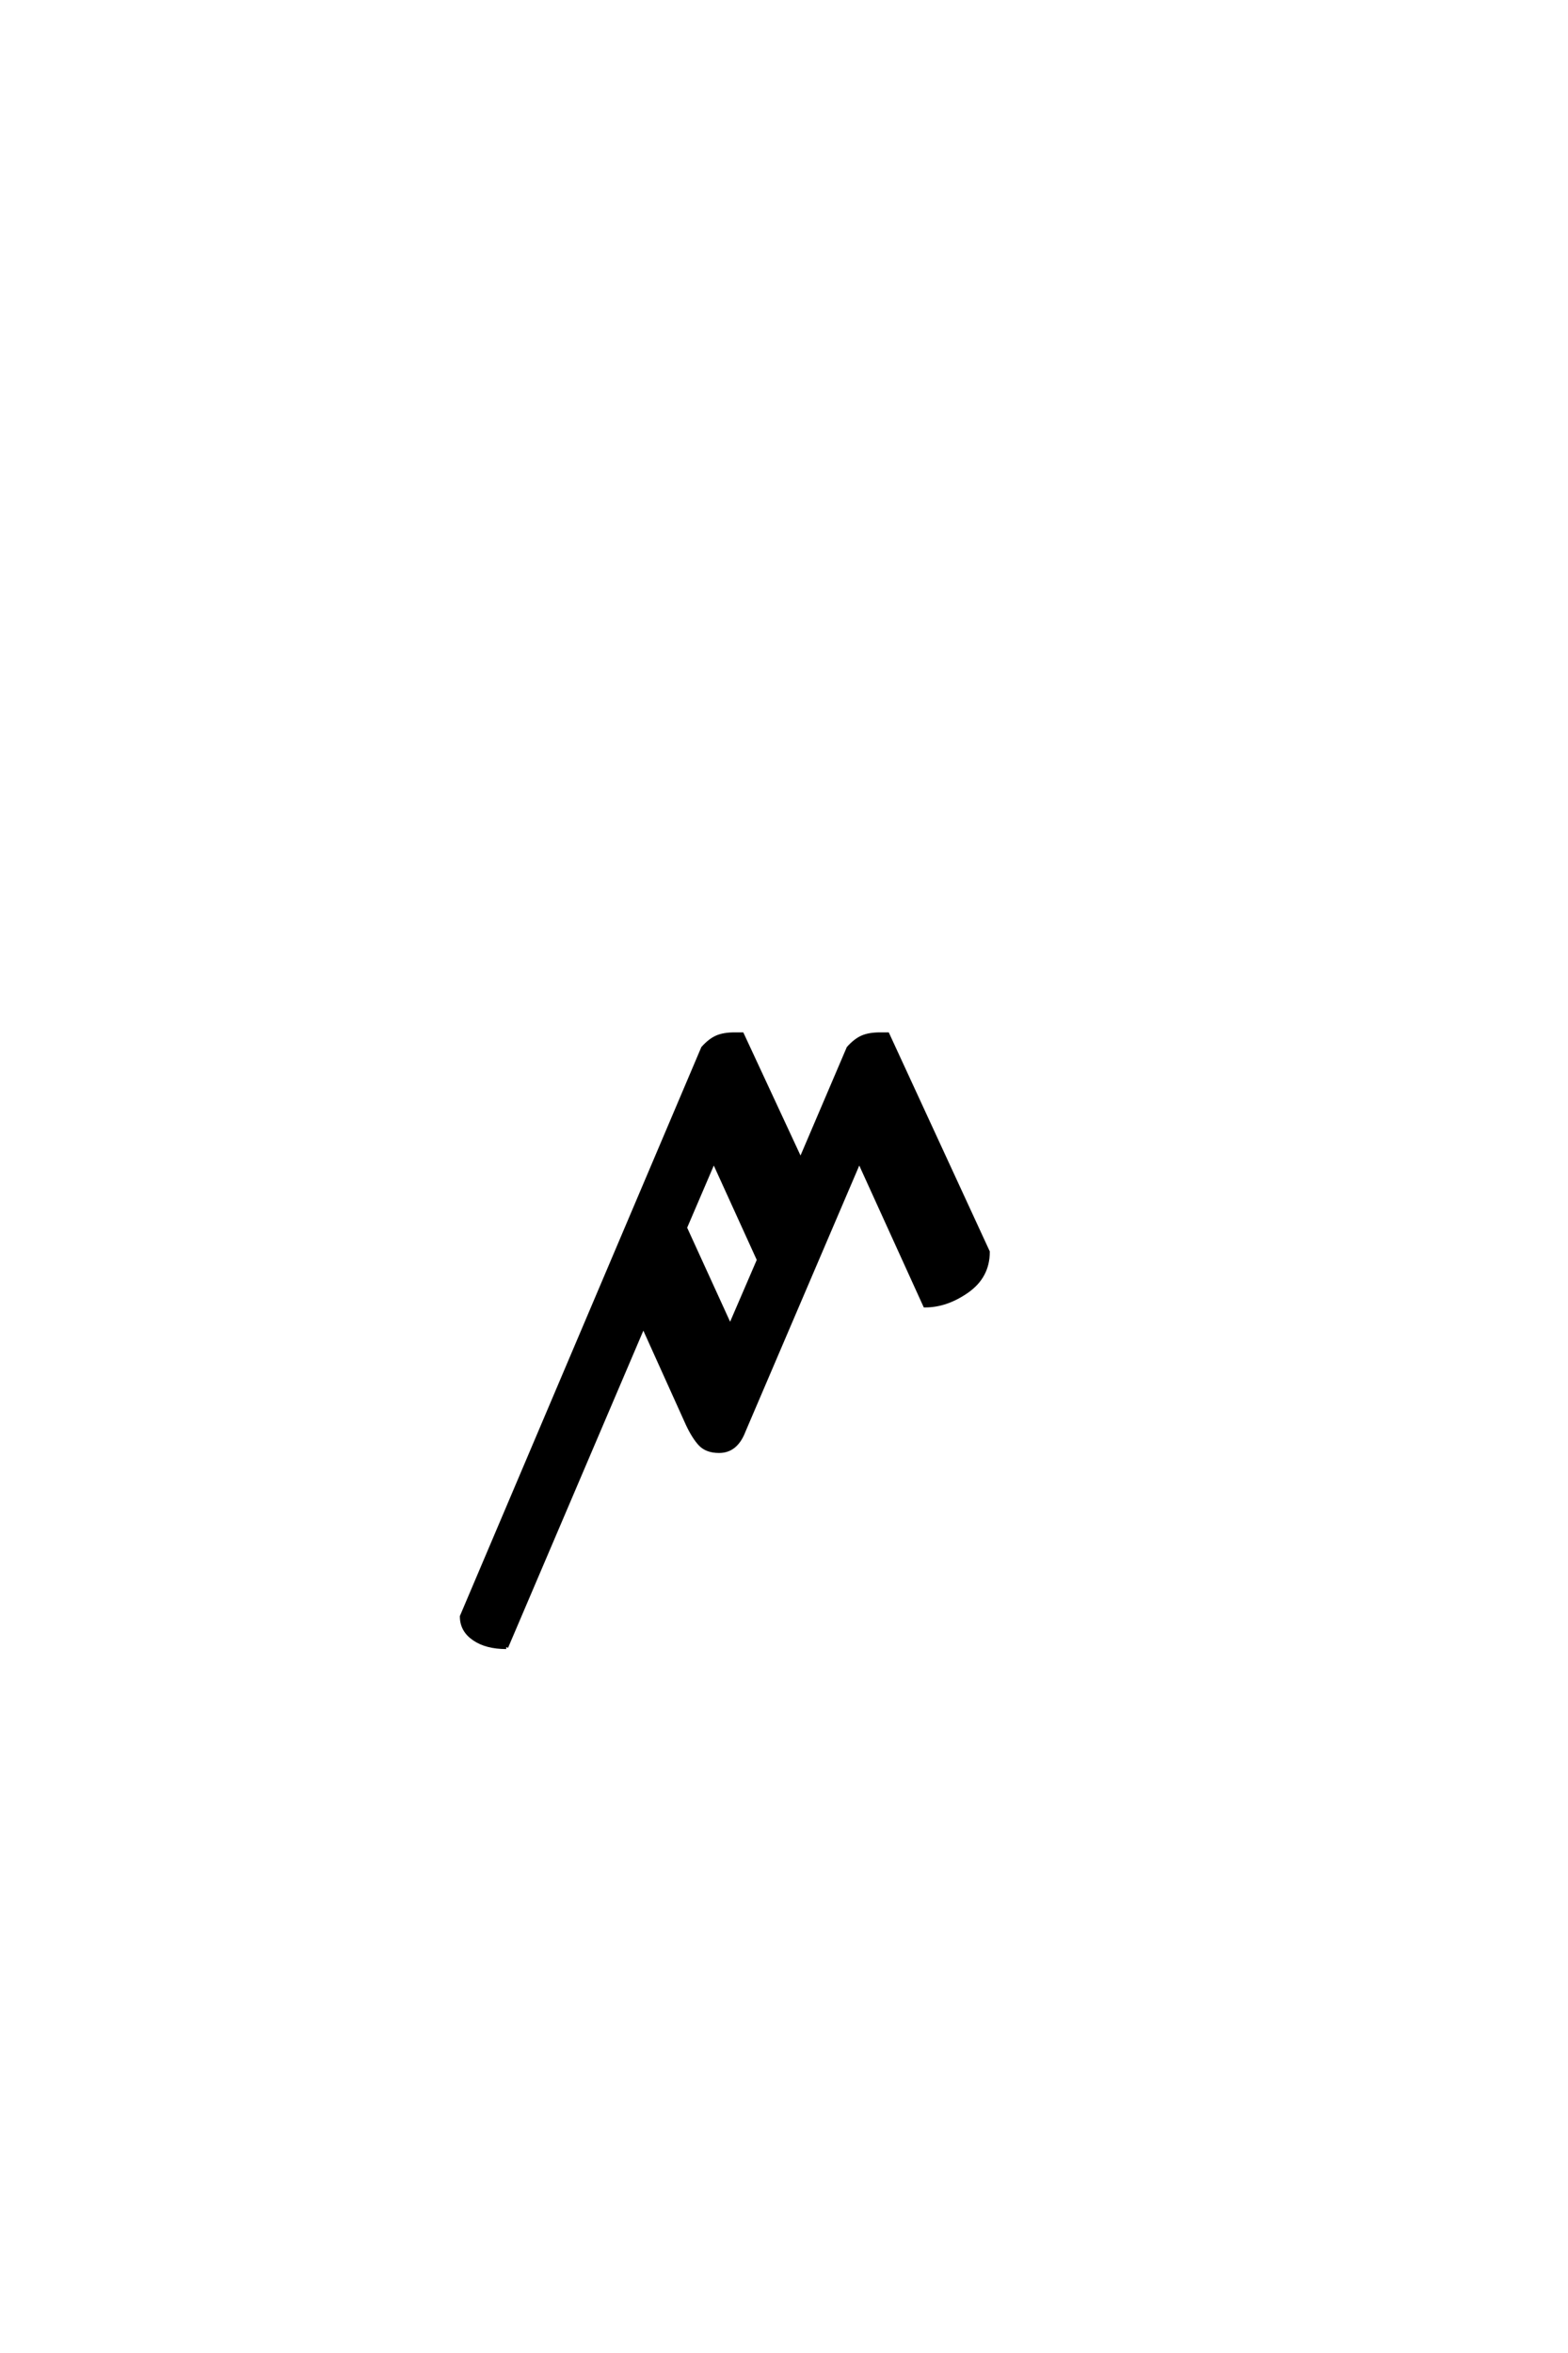 <?xml version='1.0' encoding='UTF-8'?>
<!DOCTYPE svg PUBLIC "-//W3C//DTD SVG 1.0//EN"
"http://www.w3.org/TR/2001/REC-SVG-20010904/DTD/svg10.dtd">

<svg xmlns='http://www.w3.org/2000/svg' version='1.0' width='40.0' height='60.0'>

 <g transform='scale(0.1 -0.1) translate(110.0 -370.0)'>
  <path d='M19.141 -50
Q14.062 -50 10.938 -47.844
Q7.812 -45.703 7.812 -42.188
L69.344 102.734
Q71.094 104.688 72.844 105.469
Q74.609 106.25 77.344 106.25
L79.297 106.25
L94.234 74.125
L106.453 102.734
Q108.203 104.688 109.953 105.469
Q111.719 106.25 114.453 106.25
L116.406 106.25
L142 50.781
Q142 44.531 136.719 40.812
Q131.453 37.109 125.984 37.109
L109.188 74.031
L79.688 5.078
Q78.719 2.547 77.156 1.266
Q75.594 0 73.438 0
Q70.312 0 68.656 1.75
Q67 3.516 65.438 6.844
L54.109 31.938
L19.141 -50
L19.141 -50
M76.266 31.734
L83.594 48.734
L72.078 74.031
L64.75 56.938
L76.266 31.734
' style='fill: #000000; stroke: #000000'/>
 </g>
</svg>

